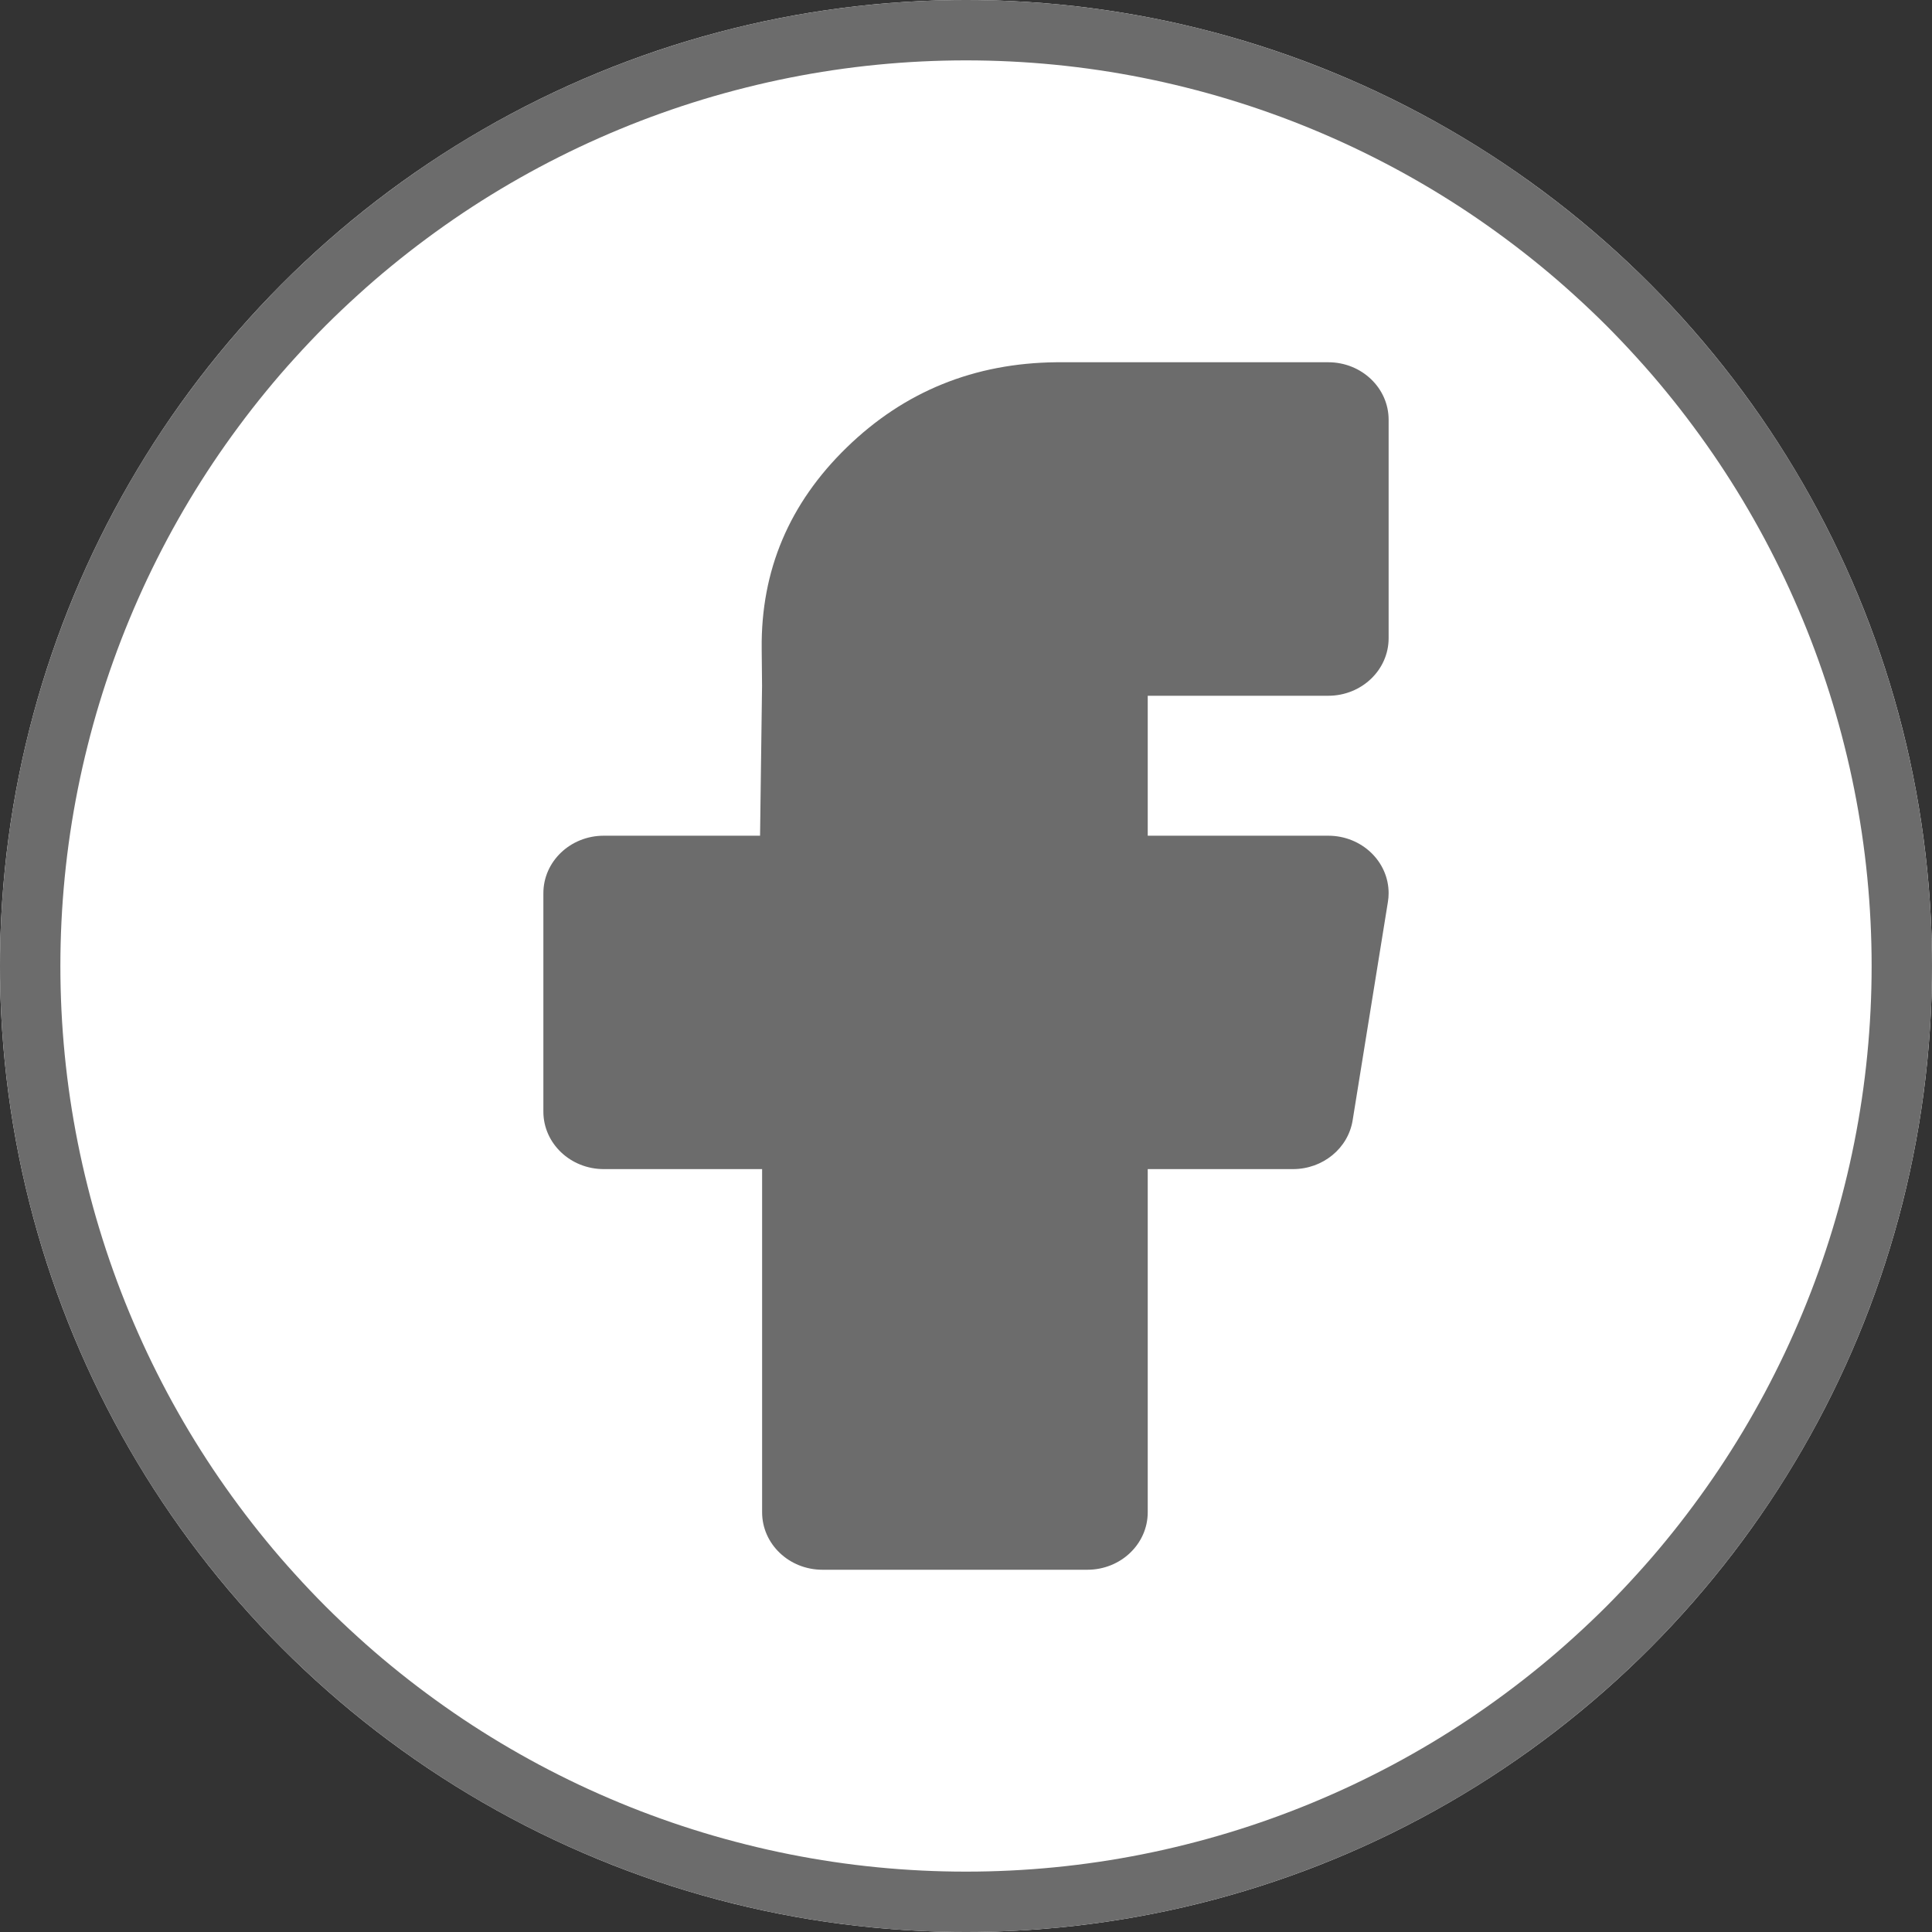 <svg xmlns="http://www.w3.org/2000/svg" xmlns:xlink="http://www.w3.org/1999/xlink" fill="none" version="1.1" width="32" height="32" viewBox="0 0 32 32"><rect x="0" y="0" width="32" height="32" fill="#333333" stroke="none"/><g><g><ellipse cx="16" cy="16" rx="16" ry="16" fill="#FFFFFF" fill-opacity="1"/><path d="M32,16Q32,16.393,31.981,16.785Q31.961,17.177,31.923,17.568Q31.884,17.959,31.827,18.348Q31.769,18.736,31.693,19.121Q31.616,19.507,31.52,19.888Q31.425,20.269,31.311,20.645Q31.197,21.02,31.065,21.39Q30.932,21.76,30.782,22.123Q30.632,22.486,30.464,22.841Q30.296,23.196,30.111,23.542Q29.926,23.889,29.724,24.226Q29.522,24.563,29.304,24.889Q29.085,25.216,28.851,25.531Q28.617,25.847,28.368,26.15Q28.119,26.454,27.855,26.745Q27.591,27.036,27.314,27.314Q27.036,27.591,26.745,27.855Q26.454,28.119,26.15,28.368Q25.847,28.617,25.531,28.851Q25.216,29.085,24.889,29.304Q24.563,29.522,24.226,29.724Q23.889,29.926,23.542,30.111Q23.196,30.296,22.841,30.464Q22.486,30.632,22.123,30.782Q21.76,30.932,21.39,31.065Q21.02,31.197,20.645,31.311Q20.269,31.425,19.888,31.52Q19.507,31.616,19.121,31.693Q18.736,31.769,18.348,31.827Q17.959,31.884,17.568,31.923Q17.177,31.961,16.785,31.981Q16.393,32,16,32Q15.607,32,15.215,31.981Q14.823,31.961,14.432,31.923Q14.041,31.884,13.652,31.827Q13.264,31.769,12.879,31.693Q12.493,31.616,12.112,31.52Q11.731,31.425,11.355,31.311Q10.98,31.197,10.61,31.065Q10.24,30.932,9.877,30.782Q9.514,30.632,9.159,30.464Q8.804,30.296,8.458,30.111Q8.111,29.926,7.774,29.724Q7.437,29.522,7.111,29.304Q6.784,29.085,6.469,28.851Q6.153,28.617,5.85,28.368Q5.546,28.119,5.255,27.855Q4.964,27.591,4.686,27.314Q4.409,27.036,4.145,26.745Q3.881,26.454,3.632,26.15Q3.383,25.847,3.149,25.531Q2.915,25.216,2.696,24.889Q2.478,24.563,2.276,24.226Q2.074,23.889,1.889,23.542Q1.704,23.196,1.536,22.841Q1.368,22.486,1.218,22.123Q1.068,21.76,0.935,21.39Q0.803,21.02,0.689,20.645Q0.575,20.269,0.479,19.888Q0.384,19.507,0.307,19.121Q0.231,18.736,0.173,18.348Q0.116,17.959,0.077,17.568Q0.039,17.177,0.019,16.785Q0,16.393,0,16Q0,15.607,0.019,15.215Q0.039,14.823,0.077,14.432Q0.116,14.041,0.173,13.652Q0.231,13.264,0.307,12.879Q0.384,12.493,0.479,12.112Q0.575,11.731,0.689,11.355Q0.803,10.98,0.935,10.61Q1.068,10.24,1.218,9.877Q1.368,9.514,1.536,9.159Q1.704,8.804,1.889,8.458Q2.074,8.111,2.276,7.774Q2.478,7.437,2.696,7.111Q2.915,6.784,3.149,6.469Q3.383,6.153,3.632,5.85Q3.881,5.546,4.145,5.255Q4.409,4.964,4.686,4.686Q4.964,4.409,5.255,4.145Q5.546,3.881,5.85,3.632Q6.153,3.383,6.469,3.149Q6.784,2.915,7.111,2.696Q7.437,2.478,7.774,2.276Q8.111,2.074,8.458,1.889Q8.804,1.704,9.159,1.536Q9.514,1.368,9.877,1.218Q10.24,1.068,10.61,0.935Q10.98,0.803,11.355,0.689Q11.731,0.575,12.112,0.479Q12.493,0.384,12.879,0.307Q13.264,0.231,13.652,0.173Q14.041,0.116,14.432,0.077Q14.823,0.039,15.215,0.019Q15.607,0,16,0Q16.393,0,16.785,0.019Q17.177,0.039,17.568,0.077Q17.959,0.116,18.348,0.173Q18.736,0.231,19.121,0.307Q19.507,0.384,19.888,0.479Q20.269,0.575,20.645,0.689Q21.02,0.803,21.39,0.935Q21.76,1.068,22.123,1.218Q22.486,1.368,22.841,1.536Q23.196,1.704,23.542,1.889Q23.889,2.074,24.226,2.276Q24.563,2.478,24.889,2.696Q25.216,2.915,25.531,3.149Q25.847,3.383,26.15,3.632Q26.454,3.881,26.745,4.145Q27.036,4.409,27.314,4.686Q27.591,4.964,27.855,5.255Q28.119,5.546,28.368,5.85Q28.617,6.153,28.851,6.469Q29.085,6.784,29.304,7.111Q29.522,7.437,29.724,7.774Q29.926,8.111,30.111,8.458Q30.296,8.804,30.464,9.159Q30.632,9.514,30.782,9.877Q30.932,10.24,31.065,10.61Q31.197,10.98,31.311,11.355Q31.425,11.731,31.52,12.112Q31.616,12.493,31.693,12.879Q31.769,13.264,31.827,13.652Q31.884,14.041,31.923,14.432Q31.961,14.823,31.981,15.215Q32,15.607,32,16ZM31,16Q31,15.632,30.982,15.264Q30.964,14.896,30.928,14.53Q30.892,14.163,30.838,13.799Q30.784,13.435,30.712,13.074Q30.64,12.712,30.55,12.355Q30.461,11.998,30.354,11.646Q30.247,11.293,30.123,10.947Q29.999,10.6,29.858,10.26Q29.717,9.92,29.56,9.587Q29.402,9.254,29.229,8.929Q29.055,8.604,28.866,8.288Q28.677,7.973,28.472,7.666Q28.267,7.36,28.048,7.065Q27.829,6.769,27.595,6.484Q27.362,6.199,27.114,5.927Q26.867,5.654,26.607,5.393Q26.346,5.133,26.073,4.886Q25.801,4.638,25.516,4.405Q25.231,4.171,24.935,3.952Q24.64,3.733,24.334,3.528Q24.027,3.323,23.712,3.134Q23.396,2.945,23.071,2.771Q22.746,2.598,22.413,2.44Q22.08,2.283,21.74,2.142Q21.4,2.001,21.053,1.877Q20.707,1.753,20.354,1.646Q20.002,1.539,19.645,1.45Q19.288,1.36,18.926,1.288Q18.565,1.216,18.201,1.162Q17.837,1.108,17.47,1.072Q17.104,1.036,16.736,1.018Q16.368,1,16,1Q15.632,1,15.264,1.018Q14.896,1.036,14.53,1.072Q14.163,1.108,13.799,1.162Q13.435,1.216,13.074,1.288Q12.712,1.36,12.355,1.45Q11.998,1.539,11.646,1.646Q11.293,1.753,10.947,1.877Q10.6,2.001,10.26,2.142Q9.92,2.283,9.587,2.44Q9.254,2.598,8.929,2.771Q8.604,2.945,8.288,3.134Q7.973,3.323,7.666,3.528Q7.36,3.733,7.065,3.952Q6.769,4.171,6.484,4.405Q6.199,4.638,5.927,4.886Q5.654,5.133,5.393,5.393Q5.133,5.654,4.886,5.927Q4.638,6.199,4.405,6.484Q4.171,6.769,3.952,7.065Q3.733,7.36,3.528,7.666Q3.323,7.973,3.134,8.288Q2.945,8.604,2.771,8.929Q2.598,9.254,2.44,9.587Q2.283,9.92,2.142,10.26Q2.001,10.6,1.877,10.947Q1.753,11.293,1.646,11.646Q1.539,11.998,1.45,12.355Q1.36,12.712,1.288,13.074Q1.216,13.435,1.162,13.799Q1.108,14.163,1.072,14.53Q1.036,14.896,1.018,15.264Q1,15.632,1,16Q1,16.368,1.018,16.736Q1.036,17.104,1.072,17.47Q1.108,17.837,1.162,18.201Q1.216,18.565,1.288,18.926Q1.36,19.288,1.45,19.645Q1.539,20.002,1.646,20.354Q1.753,20.707,1.877,21.053Q2.001,21.4,2.142,21.74Q2.283,22.08,2.44,22.413Q2.598,22.746,2.771,23.071Q2.945,23.396,3.134,23.712Q3.323,24.027,3.528,24.334Q3.733,24.64,3.952,24.935Q4.171,25.231,4.405,25.516Q4.638,25.801,4.886,26.073Q5.133,26.346,5.393,26.607Q5.654,26.867,5.927,27.114Q6.199,27.362,6.484,27.595Q6.769,27.829,7.065,28.048Q7.36,28.267,7.666,28.472Q7.973,28.677,8.288,28.866Q8.604,29.055,8.929,29.229Q9.254,29.402,9.587,29.56Q9.92,29.717,10.26,29.858Q10.6,29.999,10.947,30.123Q11.293,30.247,11.646,30.354Q11.998,30.461,12.355,30.55Q12.712,30.64,13.074,30.712Q13.435,30.784,13.799,30.838Q14.163,30.892,14.53,30.928Q14.896,30.964,15.264,30.982Q15.632,31,16,31Q16.368,31,16.736,30.982Q17.104,30.964,17.47,30.928Q17.837,30.892,18.201,30.838Q18.565,30.784,18.926,30.712Q19.288,30.64,19.645,30.55Q20.002,30.461,20.354,30.354Q20.707,30.247,21.053,30.123Q21.4,29.999,21.74,29.858Q22.08,29.717,22.413,29.56Q22.746,29.402,23.071,29.229Q23.396,29.055,23.712,28.866Q24.027,28.677,24.334,28.472Q24.64,28.267,24.935,28.048Q25.231,27.829,25.516,27.595Q25.801,27.362,26.073,27.114Q26.346,26.867,26.607,26.607Q26.867,26.346,27.114,26.073Q27.362,25.801,27.595,25.516Q27.829,25.231,28.048,24.935Q28.267,24.64,28.472,24.334Q28.677,24.027,28.866,23.712Q29.055,23.396,29.229,23.071Q29.402,22.746,29.56,22.413Q29.717,22.08,29.858,21.74Q29.999,21.4,30.123,21.053Q30.247,20.707,30.354,20.354Q30.461,20.002,30.55,19.645Q30.64,19.288,30.712,18.926Q30.784,18.565,30.838,18.201Q30.892,17.837,30.928,17.47Q30.964,17.104,30.982,16.736Q31,16.368,31,16Z" fill="#6C6C6C" fill-opacity="1"/></g><g><path d="M23,10.571L23,6.952C23,6.426,22.552,6,22,6L17.548,6L17.529,6L17.5,6Q15.456,6.02,14.026,7.41Q12.595,8.8,12.616,10.746L12.622,11.359L12.589,13.842L10,13.842C9.448,13.842,9,14.268,9,14.794L9,18.412C9,18.938,9.448,19.364,10,19.364L12.623,19.364L12.623,25.048C12.623,25.574,13.07,26,13.623,26L18.01,26C18.562,26,19.01,25.574,19.01,25.048L19.01,19.364L21.416,19.364C21.909,19.364,22.329,19.021,22.404,18.556L22.988,14.939C22.996,14.891,23,14.842,23,14.794C23,14.268,22.552,13.842,22,13.842L19.01,13.842L19.01,11.524L22,11.524C22.552,11.524,23,11.097,23,10.571Z" fill-rule="evenodd" fill="#6C6C6C" fill-opacity="1" style="mix-blend-mode:passthrough"/></g></g></svg>